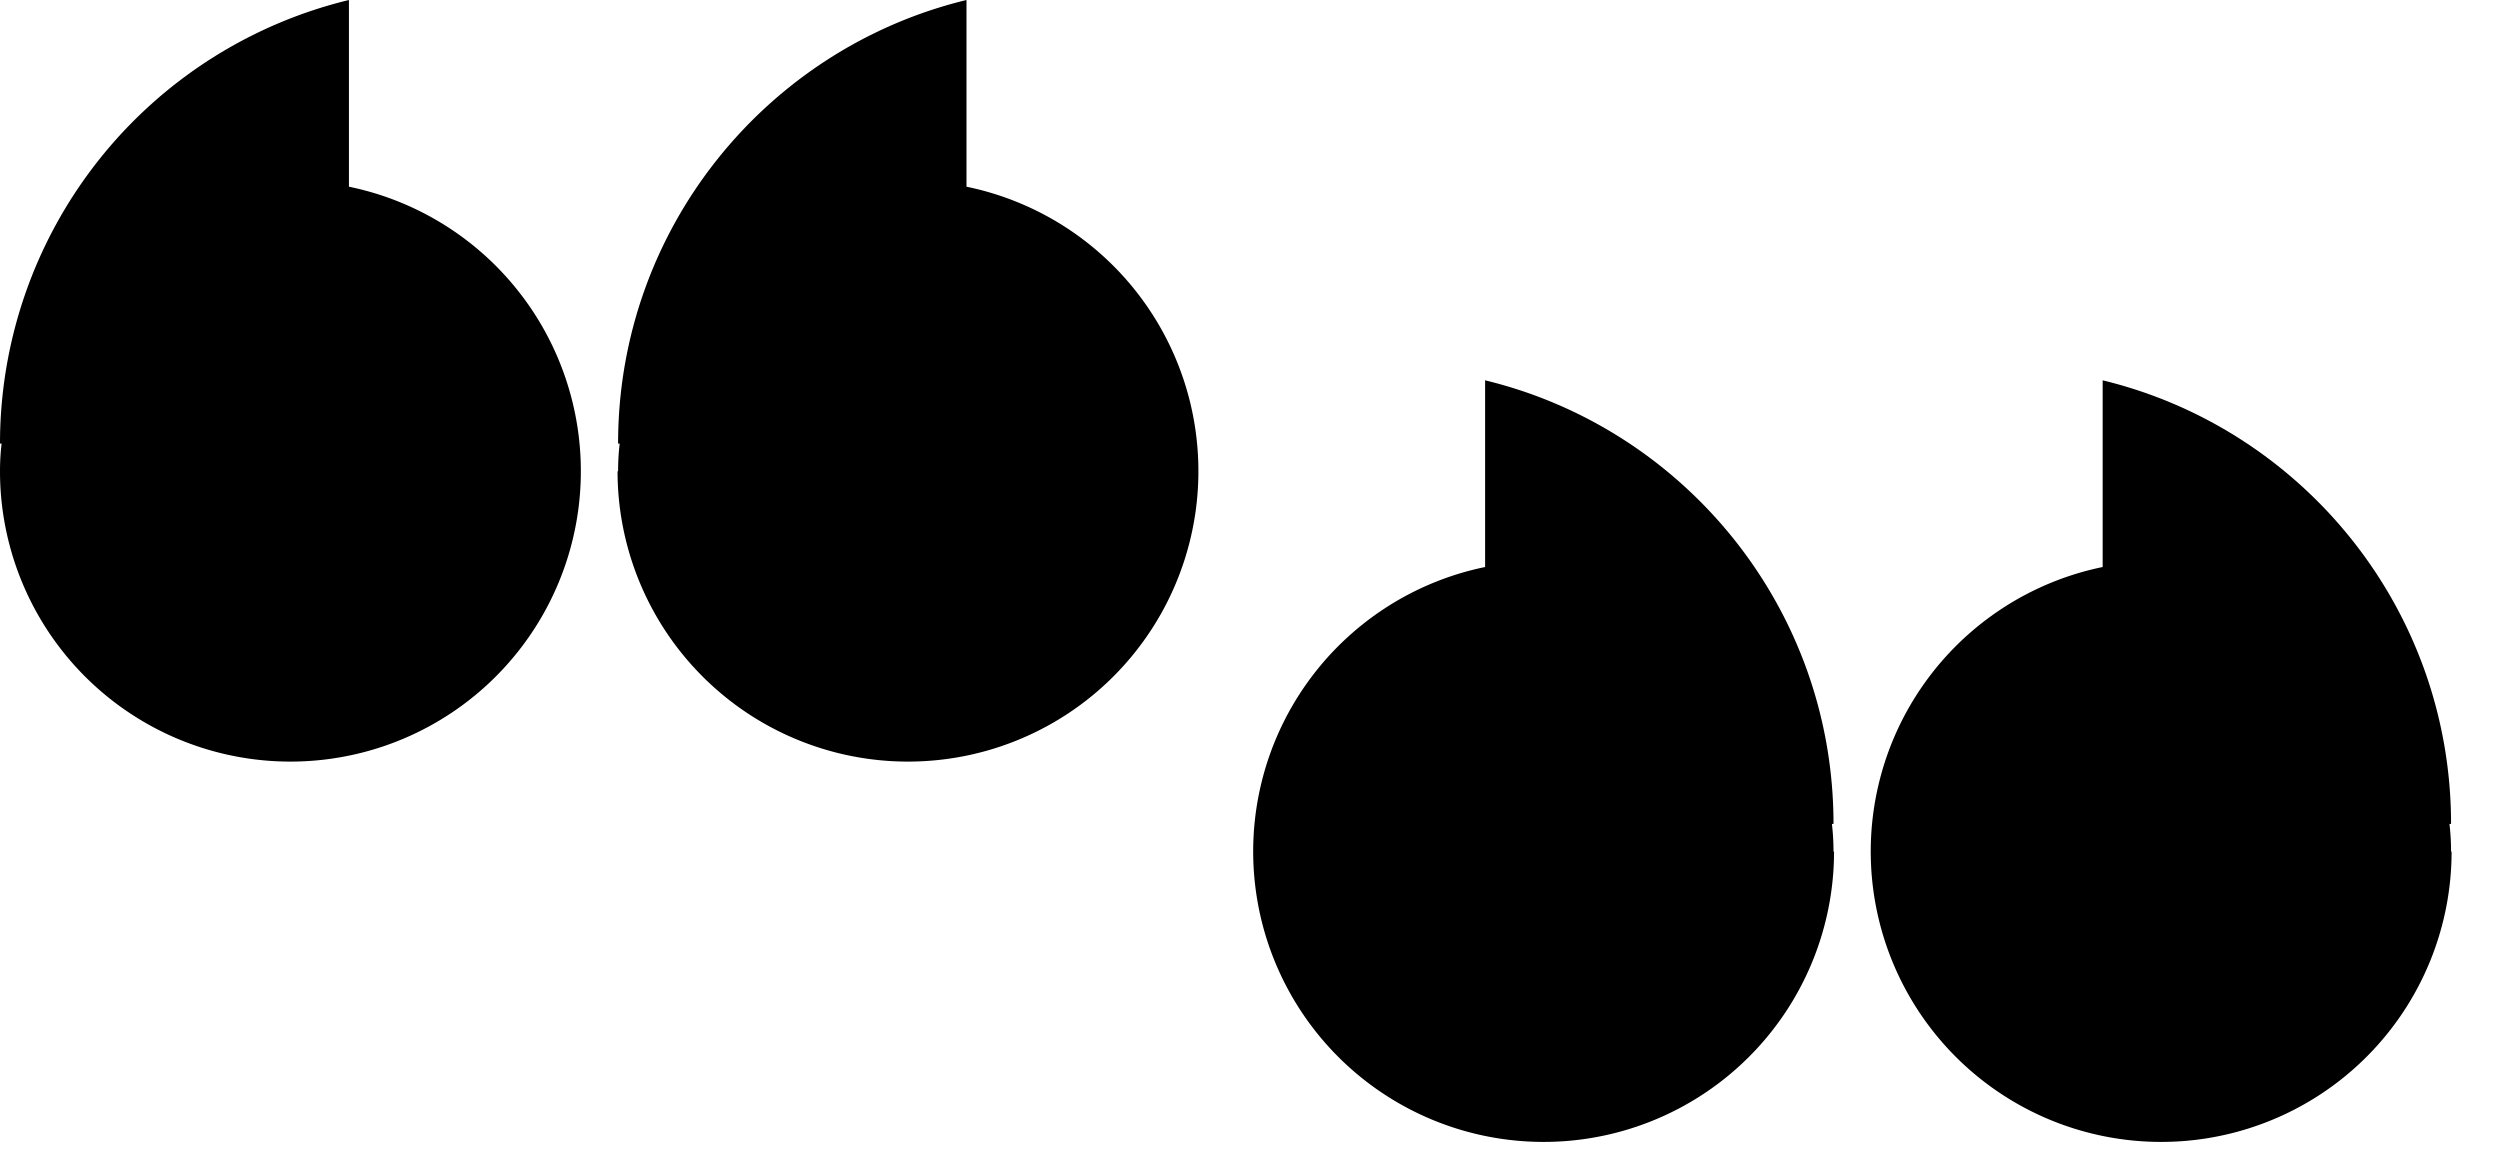 <svg xmlns="http://www.w3.org/2000/svg" width="47" height="22" fill="none">
	<g id="quote-marks"  fill="currentColor">
		<path d="M11.61 8.86a5.46 5.46 0 1 0 6.56-5.35V0c-3.76.91-6.55 4.3-6.55 8.34h.03c-.02.17-.03.34-.03.52h-.01Z"/>
		<path d="M0 8.86a5.46 5.46 0 1 0 6.56-5.35V0A8.58 8.58 0 0 0 0 8.34h.03c-.02.17-.03.34-.03.52ZM34.48 16.01a5.46 5.46 0 1 1-6.56-5.35V7.15c3.76.91 6.55 4.3 6.55 8.34h-.03c.02.17.03.34.03.52h.01Z"/>
		<path d="M46.09 16.01a5.46 5.46 0 1 1-6.56-5.35V7.15c3.76.91 6.55 4.3 6.55 8.34h-.03c.02.17.03.34.03.52h.01Z"/>
	</g>
</svg>